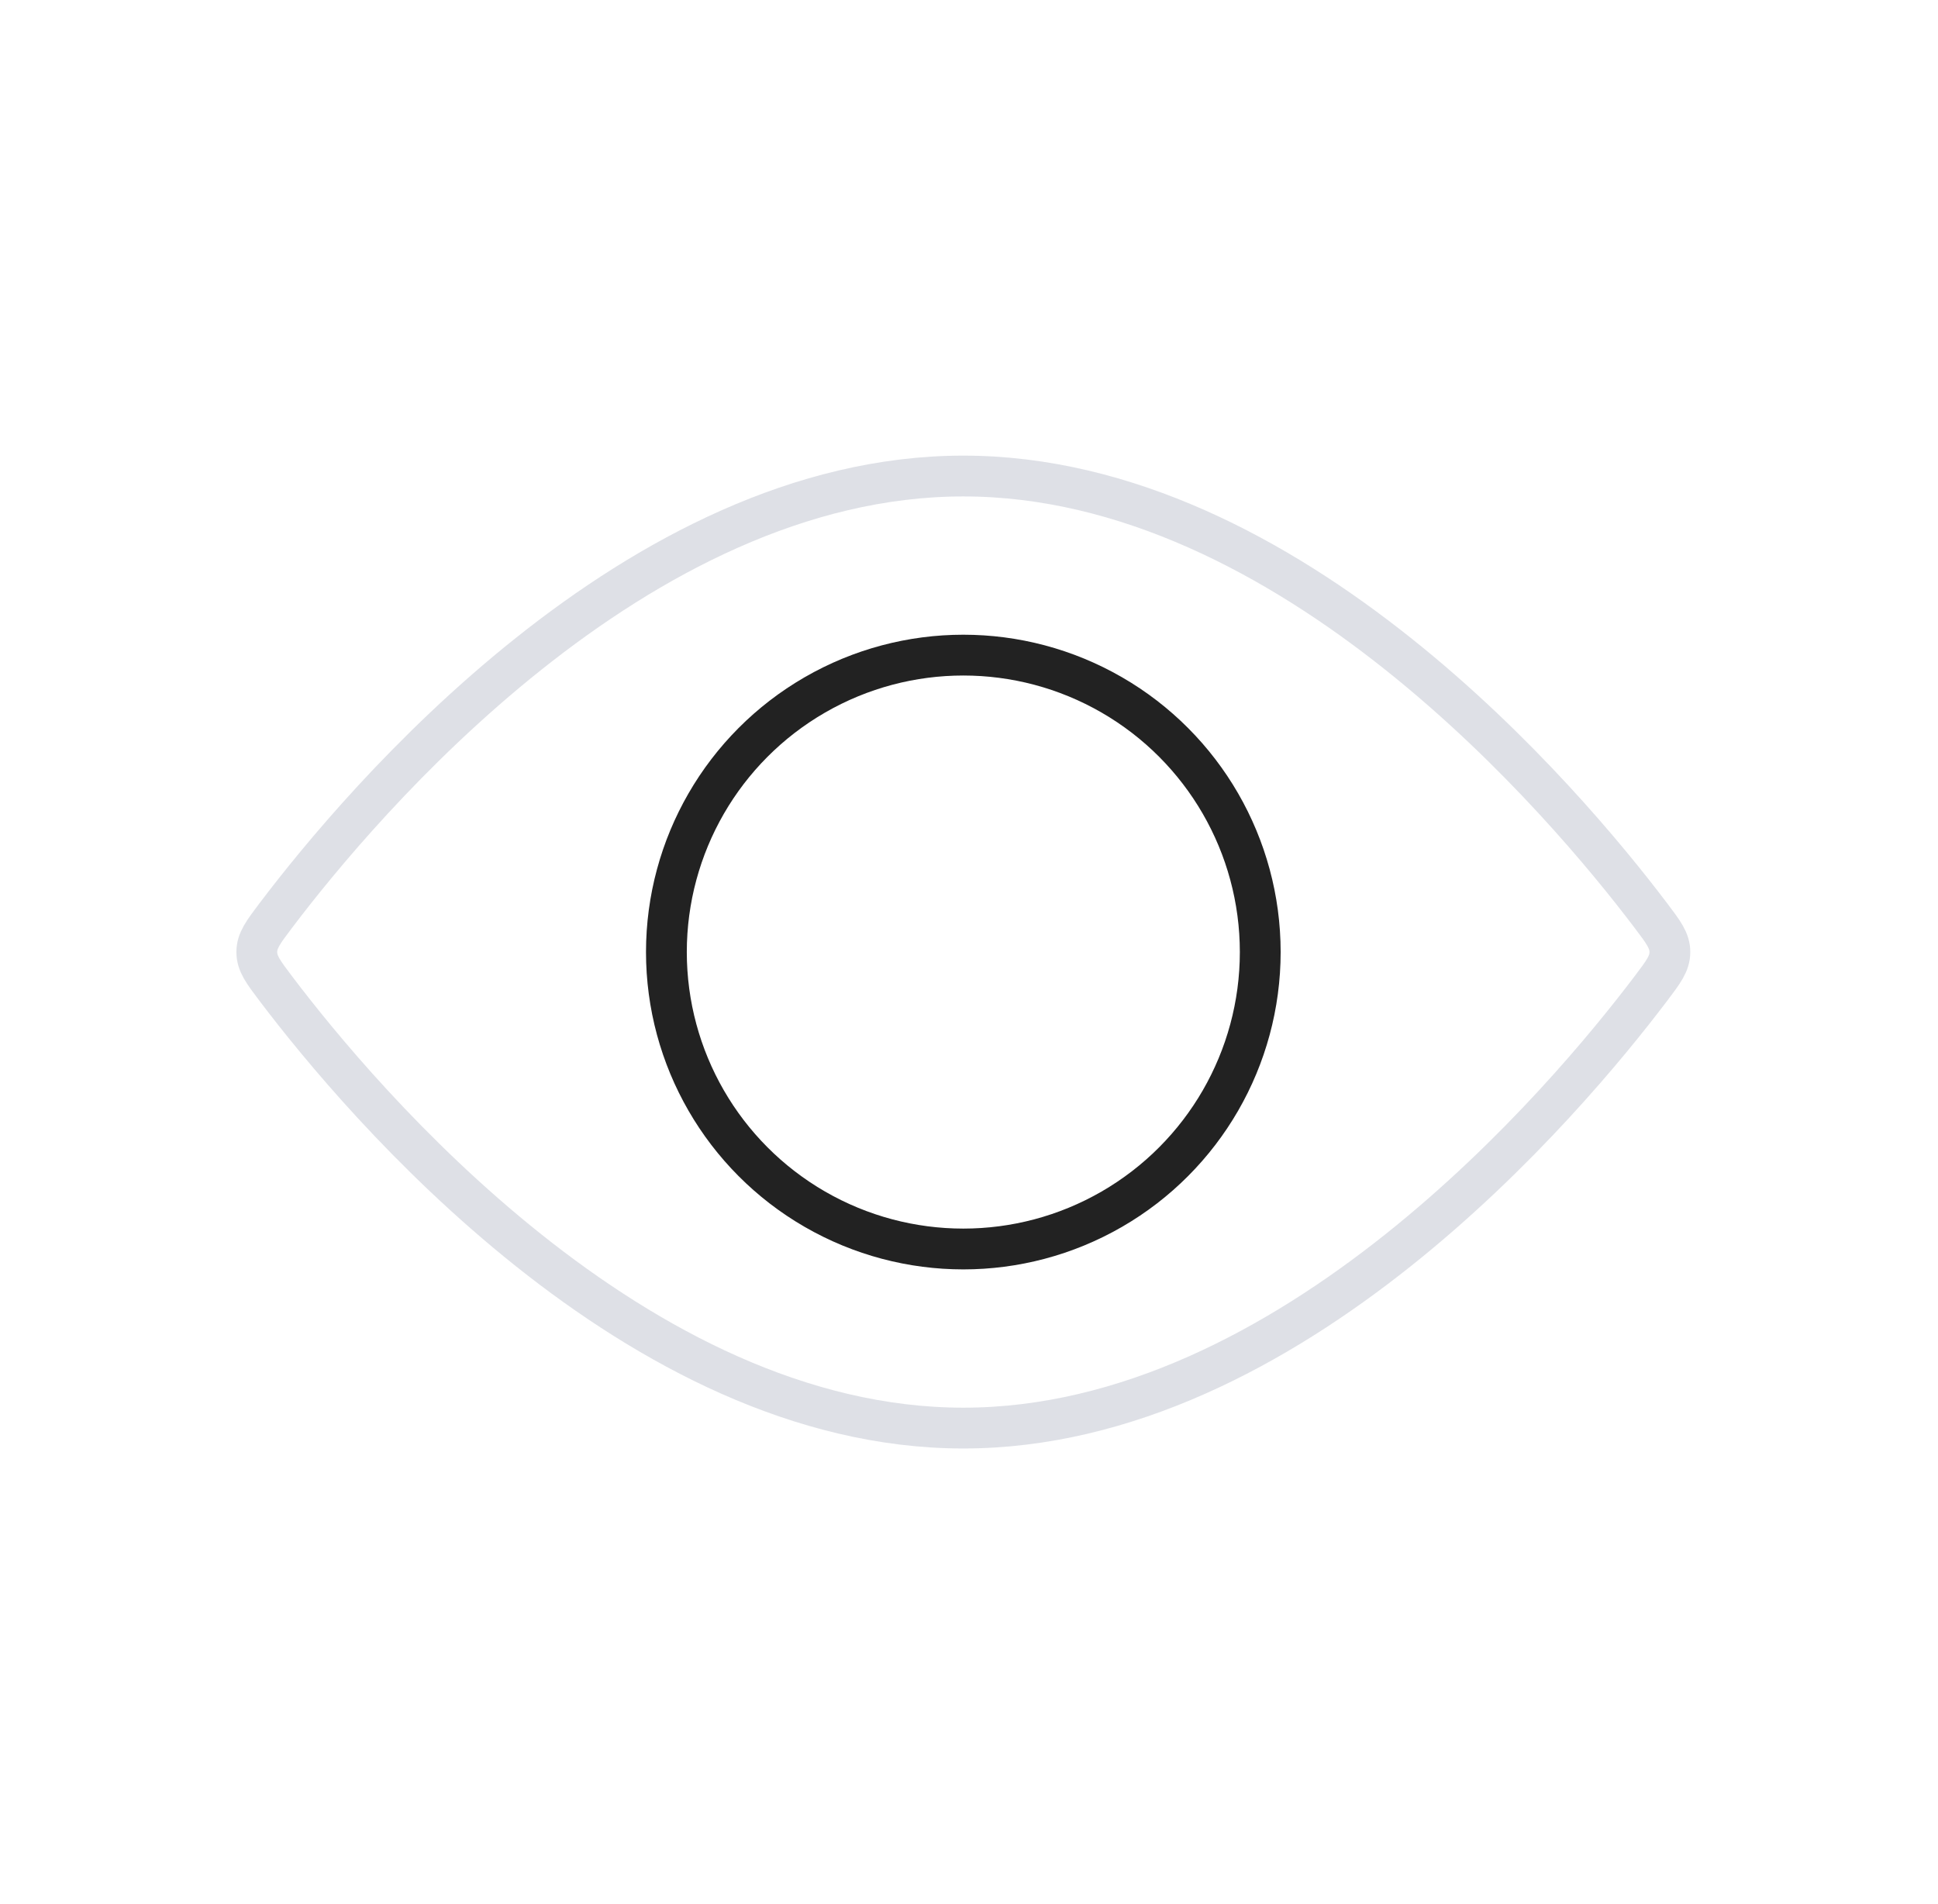 <svg xmlns="http://www.w3.org/2000/svg" width="57" height="56" viewBox="0 0 57 56" fill="none"><circle cx="28.333" cy="28" r="8.733" stroke="#222222" stroke-width="1.2"></circle><path d="M48.55 26.92C48.926 27.416 49.114 27.664 49.114 28C49.114 28.336 48.926 28.584 48.55 29.08C46.066 32.363 37.956 42 28.333 42C18.711 42 10.6 32.363 8.116 29.08C7.741 28.584 7.553 28.336 7.553 28C7.553 27.664 7.741 27.416 8.116 26.92C10.6 23.637 18.711 14 28.333 14C37.956 14 46.066 23.637 48.55 26.92Z" stroke="#7E869E" stroke-opacity="0.25" stroke-width="1.2"></path></svg>